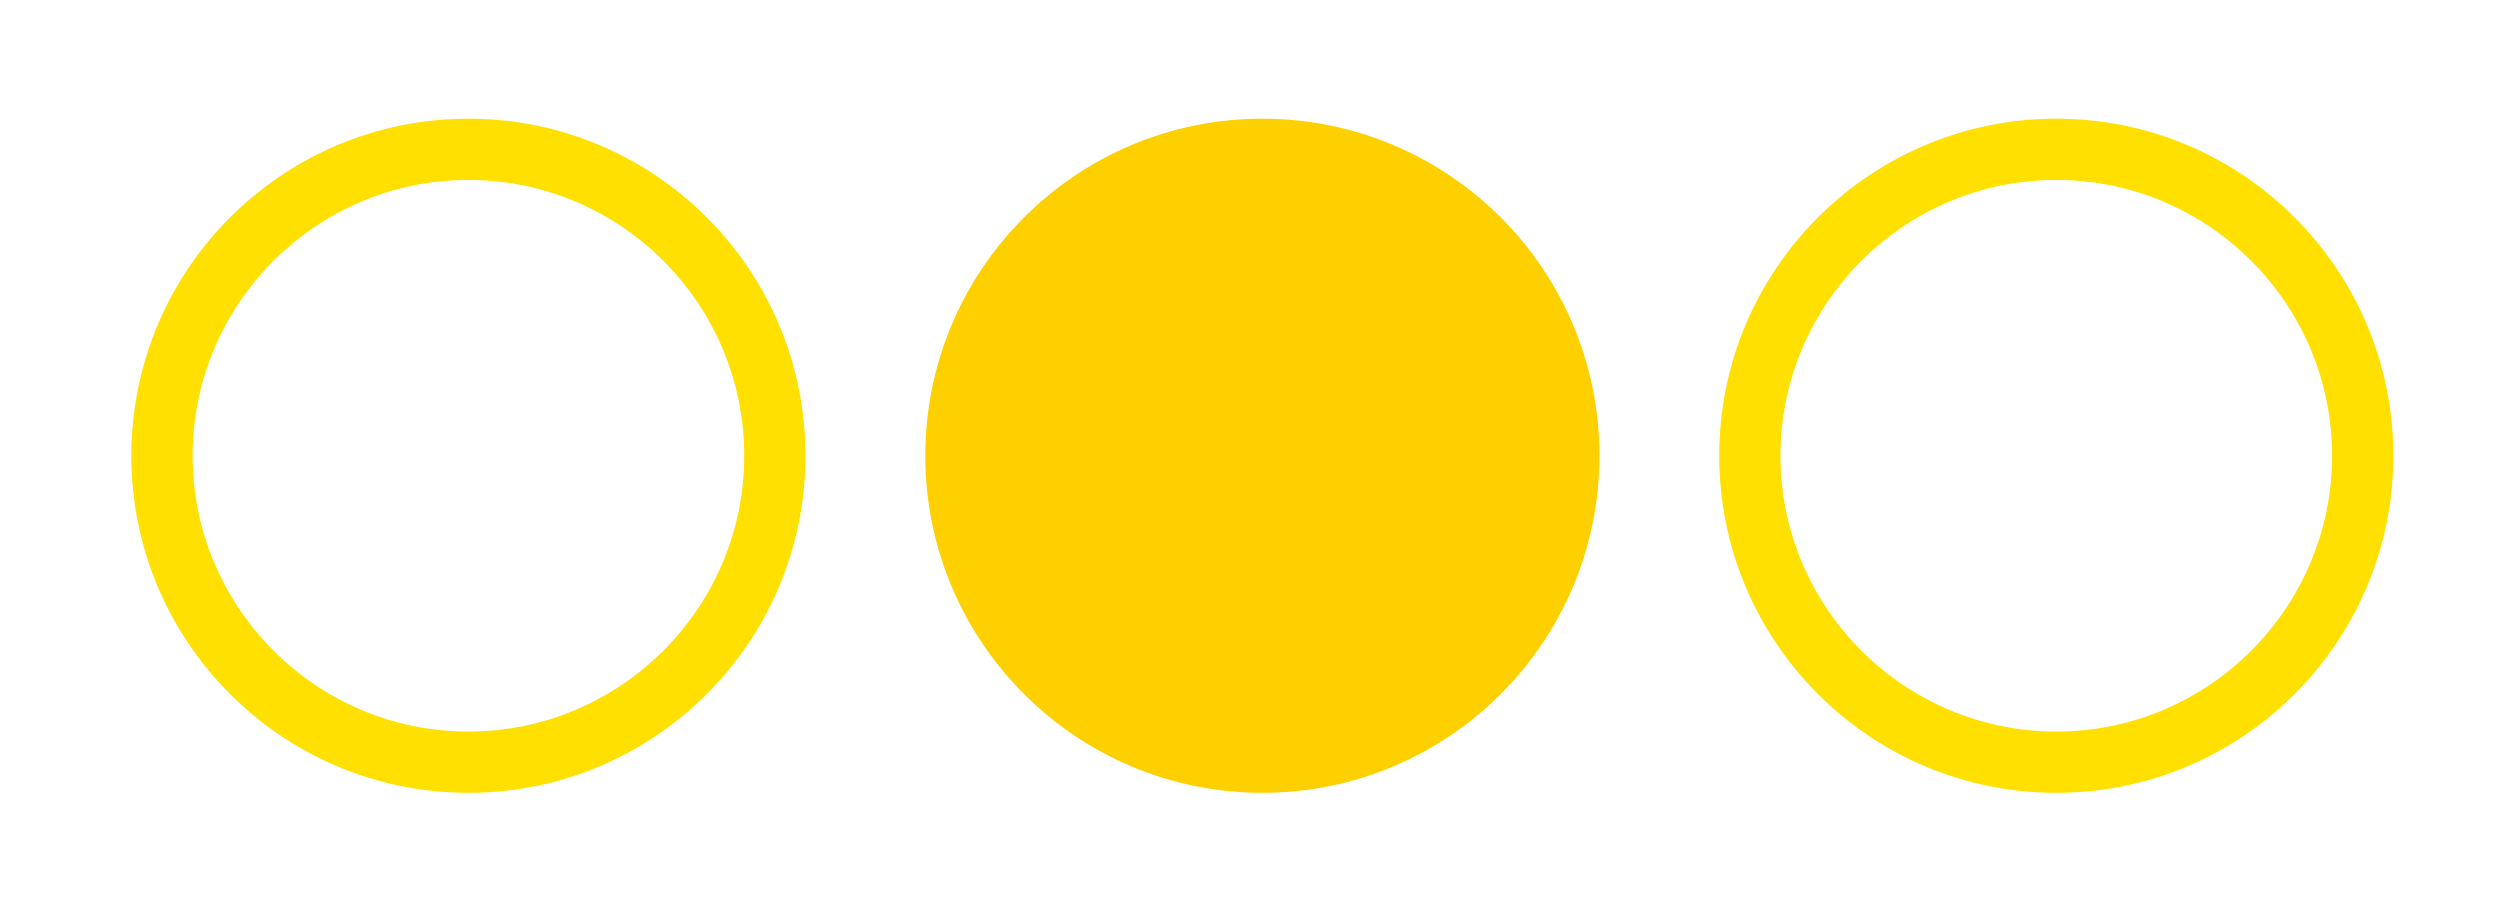 <?xml version="1.0" encoding="UTF-8"?>
<svg id="Vrstva_1" xmlns="http://www.w3.org/2000/svg" width="14.396mm" height="5.229mm" version="1.1" viewBox="0 0 40.808 14.822">
  <!-- Generator: Adobe Illustrator 29.5.0, SVG Export Plug-In . SVG Version: 2.1.0 Build 137)  -->
  <defs>
    <style>
      .st0 {
        fill: #ffd000;
      }

      .st1 {
        fill: #ffe000;
      }
    </style>
  </defs>
  <path class="st1" d="M7.646,2.937c2.483,0,4.502,2.02,4.502,4.502s-2.02,4.502-4.502,4.502-4.502-2.02-4.502-4.502S5.164,2.937,7.646,2.937M7.646,1.937c-3.039,0-5.502,2.464-5.502,5.502s2.464,5.502,5.502,5.502,5.502-2.464,5.502-5.502S10.685,1.937,7.646,1.937h0Z"/>
  <circle class="st0" cx="20.606" cy="7.439" r="5.502"/>
  <path class="st1" d="M33.565,2.937c2.483,0,4.502,2.02,4.502,4.502s-2.02,4.502-4.502,4.502-4.502-2.02-4.502-4.502,2.02-4.502,4.502-4.502M33.565,1.937c-3.039,0-5.502,2.464-5.502,5.502s2.464,5.502,5.502,5.502,5.502-2.464,5.502-5.502-2.464-5.502-5.502-5.502h0Z"/>
</svg>
